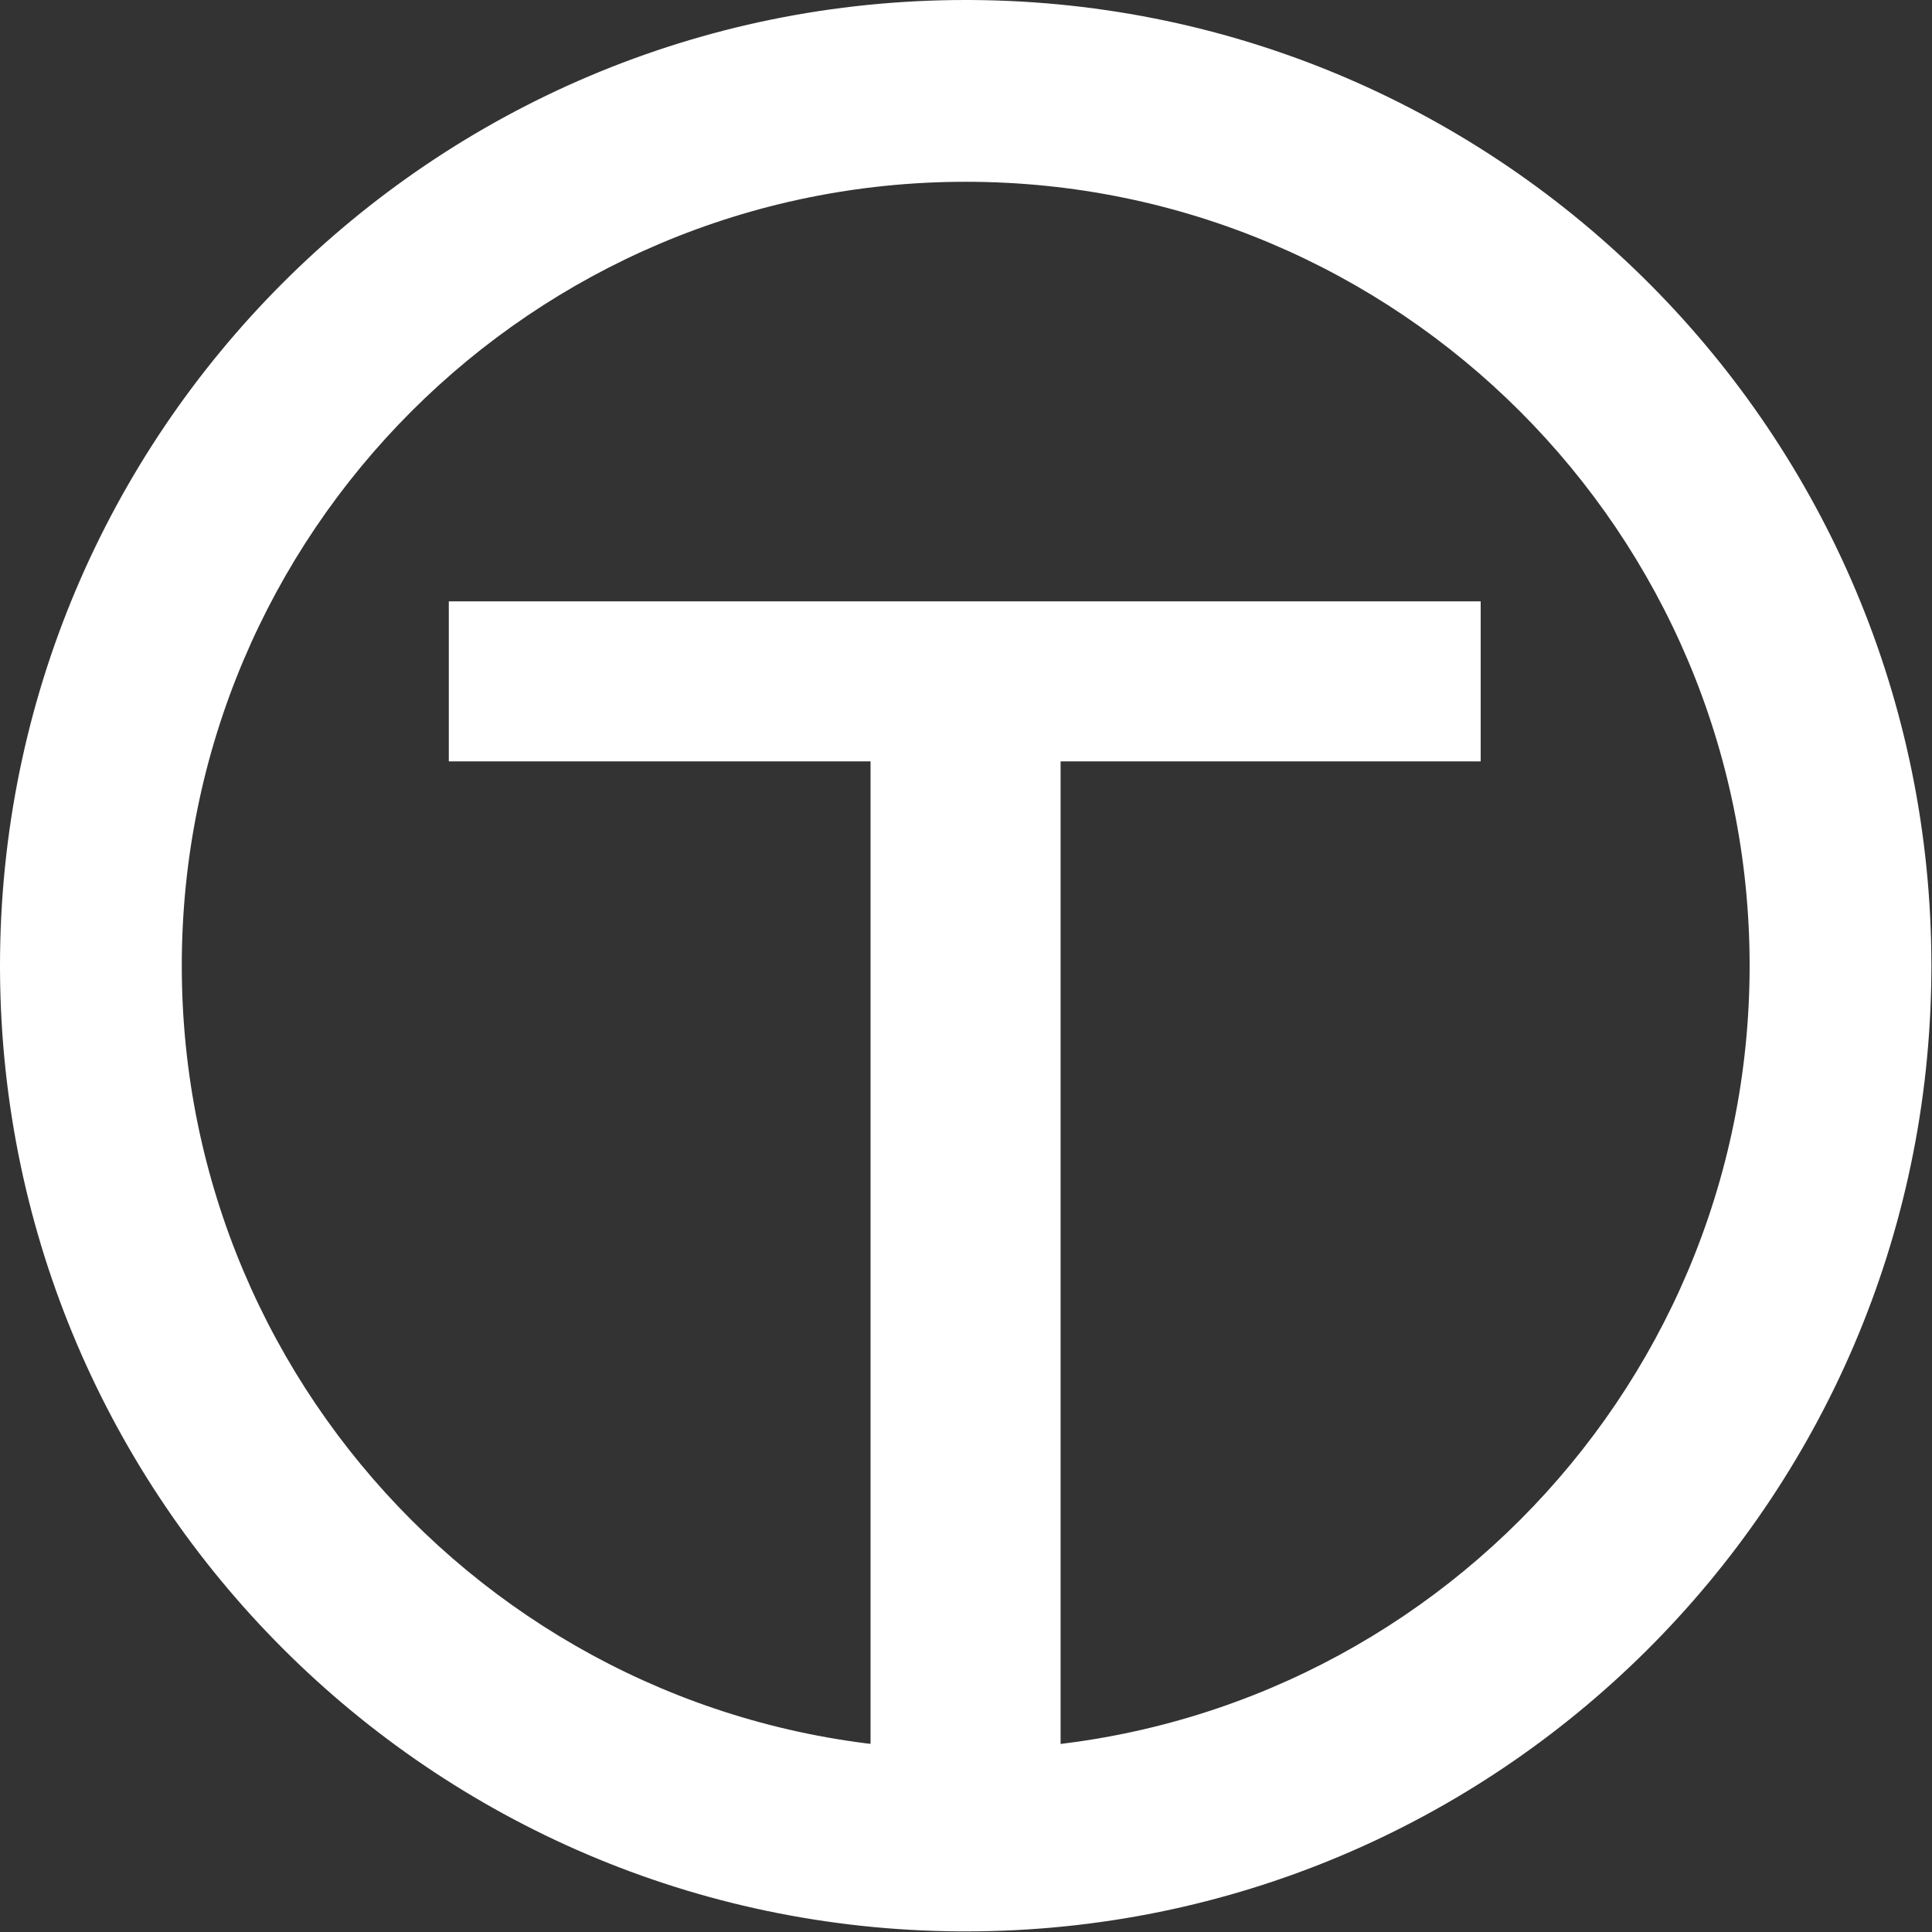 <svg width="452" height="452" viewBox="0 0 452 452" fill="none" xmlns="http://www.w3.org/2000/svg">
<rect x="0" y="0" width="452" height="452" fill="#333333" stroke="none"/>
<path d="M105 178.129V140.689H346.41V178.129H248.13V424.999H203.67V178.129H105Z" fill="white"/>
<path d="M409.331 225.93C409.331 124.64 327.219 42.529 225.93 42.528C124.64 42.528 42.528 124.64 42.528 225.93C42.529 327.219 124.64 409.331 225.93 409.331V451.858L224.468 451.854C100.85 451.071 0.788 351.009 0.005 227.391L0 225.93C0 101.152 101.152 0 225.93 0L227.391 0.005C351.495 0.791 451.858 101.64 451.858 225.93L451.854 227.391C451.068 351.495 350.219 451.858 225.93 451.858V409.331C327.219 409.331 409.331 327.219 409.331 225.93Z" fill="white"/>
</svg>
